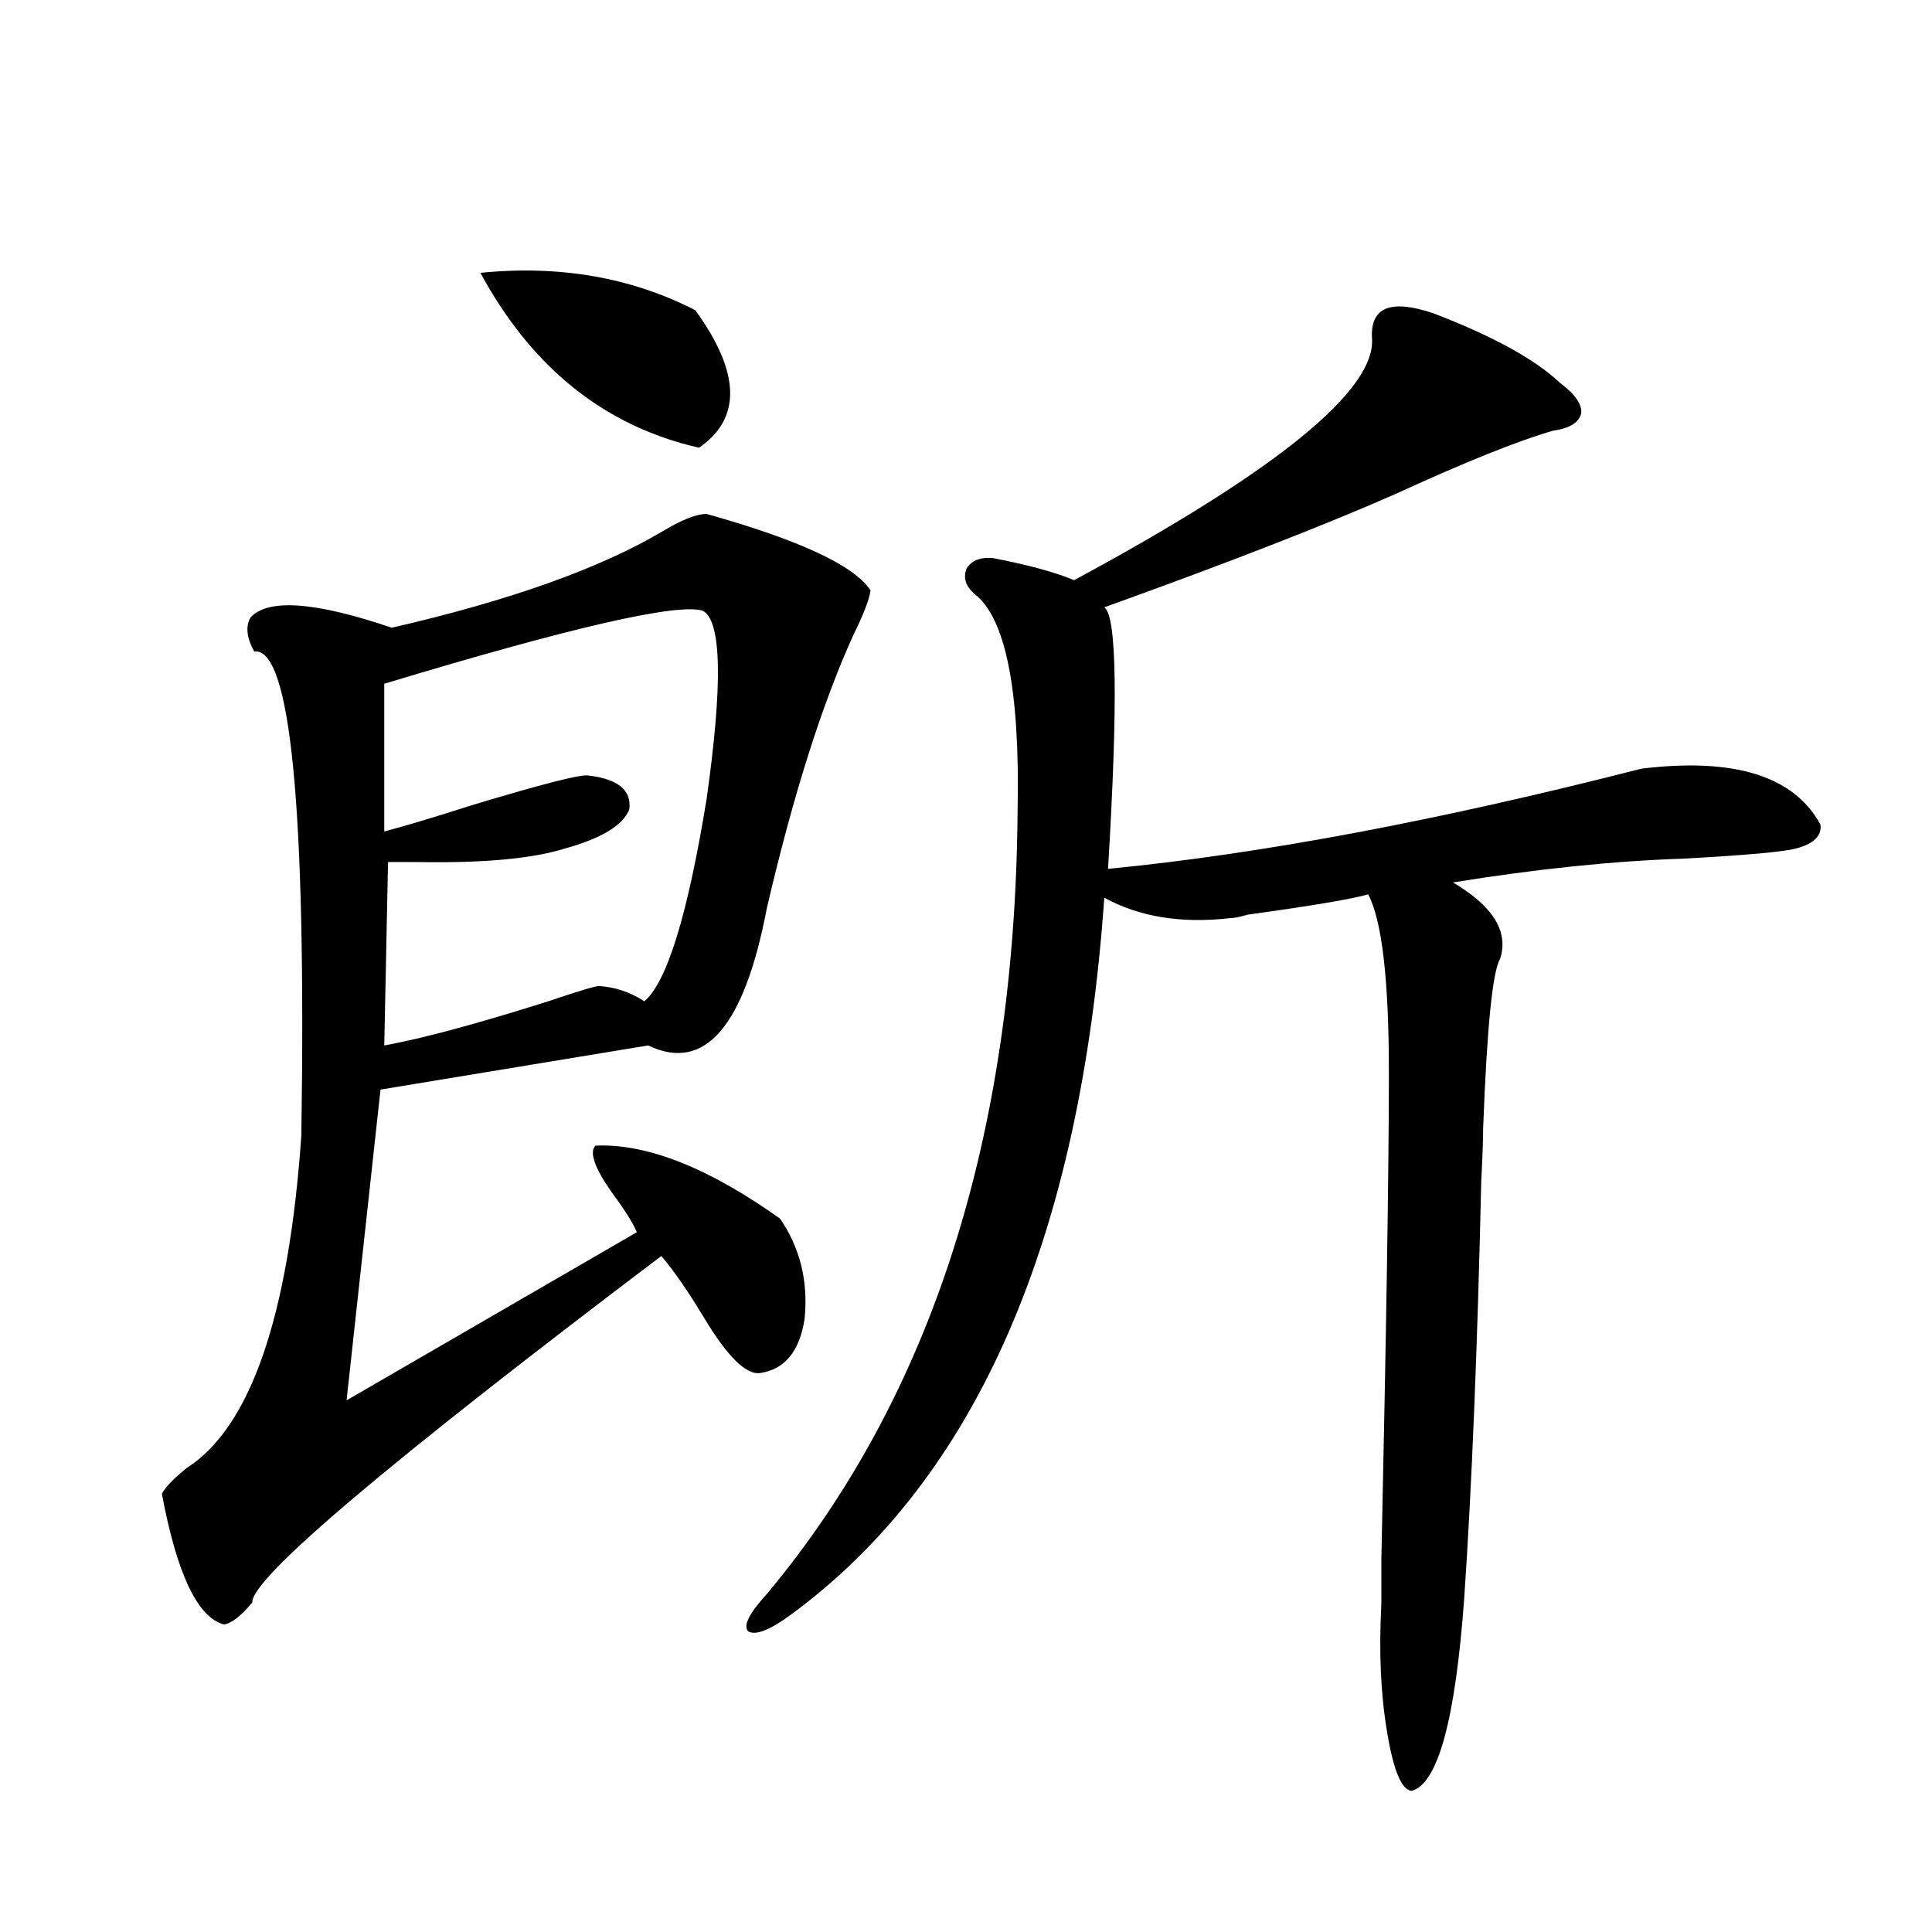 <?xml version="1.0" encoding="utf-8"?>
<!-- Generator: Adobe Illustrator 16.0.0, SVG Export Plug-In . SVG Version: 6.00 Build 0)  -->
<!DOCTYPE svg PUBLIC "-//W3C//DTD SVG 1.1//EN" "http://www.w3.org/Graphics/SVG/1.1/DTD/svg11.dtd">
<svg version="1.1" id="图层_1" xmlns="http://www.w3.org/2000/svg" xmlns:xlink="http://www.w3.org/1999/xlink" x="0px" y="0px"
	 width="1000px" height="1000px" viewBox="0 0 1000 1000" enable-background="new 0 0 1000 1000" xml:space="preserve">
<path d="M365.723,266.02c48.124,13.486,76.416,26.67,84.876,39.551c-0.655,4.697-3.582,12.305-8.78,22.852
	c-16.265,35.747-31.219,82.92-44.877,141.504c-11.707,61.523-32.194,85.254-61.462,71.191l-138.533,22.852l-17.561,160.84
	l150.24-87.012c-1.951-4.683-6.188-11.426-12.683-20.215c-9.115-12.881-12.042-21.094-8.78-24.609
	c26.661-1.167,58.535,11.426,95.607,37.793c10.396,15.244,14.634,32.52,12.683,51.855c-2.606,17.002-10.411,26.367-23.414,28.125
	c-7.164,0.591-16.585-8.789-28.292-28.125c-8.46-14.063-15.944-24.897-22.438-32.52
	C200.514,757.328,129.951,817.094,130.606,829.398c-5.854,7.031-10.731,10.836-14.634,11.426
	c-13.658-3.516-24.39-26.064-32.194-67.676c1.951-3.516,6.174-7.91,12.683-13.184c33.17-21.094,53.002-78.511,59.511-172.266
	c2.592-169.326-5.533-252.822-24.39-250.488c-3.902-7.031-4.558-12.881-1.951-17.578c9.101-9.956,33.49-8.198,73.169,5.273
	c61.127-14.063,107.955-30.762,140.484-50.098C353.04,268.959,360.51,266.02,365.723,266.02z M363.771,316.117
	c-13.018-4.092-67.971,8.501-164.874,37.793v76.465c11.052-2.925,26.661-7.607,46.828-14.063
	c35.121-10.547,54.633-15.518,58.535-14.941c15.609,1.758,22.759,7.622,21.463,17.578c-3.262,8.213-14.313,14.941-33.17,20.215
	c-16.92,5.273-42.285,7.622-76.096,7.031c-7.164,0-12.362,0-15.609,0l-1.951,94.922c19.512-3.516,47.804-11.123,84.876-22.852
	c15.609-5.273,24.39-7.91,26.341-7.91c8.445,0.591,16.25,3.228,23.414,7.91c11.707-9.956,22.438-44.824,32.194-104.59
	C374.168,353.91,373.527,321.391,363.771,316.117z M248.652,141.215c40.975-4.092,78.047,2.349,111.217,19.336
	c23.414,32.231,24.055,55.962,1.951,71.191C313.041,220.619,275.313,190.434,248.652,141.215z M742.299,162.309
	c30.563,11.729,52.347,23.73,65.364,36.035c7.805,5.864,11.372,11.138,10.731,15.82c-1.311,4.697-6.188,7.622-14.634,8.789
	c-18.216,5.273-45.212,16.123-80.974,32.52c-35.776,15.82-86.187,35.459-151.216,58.887c6.494,4.106,7.149,49.219,1.951,135.352
	c78.688-7.607,170.728-24.897,276.091-51.855c48.124-5.85,79.022,3.818,92.681,29.004c0.641,5.864-3.582,9.971-12.683,12.305
	c-6.509,1.758-26.021,3.516-58.535,5.273c-35.776,1.182-75.455,5.273-119.021,12.305c20.808,12.305,28.933,25.488,24.39,39.551
	c-3.902,6.455-6.829,35.747-8.78,87.891c0,5.864-0.335,14.941-0.976,27.246c-1.951,86.133-4.878,157.915-8.78,215.332
	c-4.558,63.281-13.658,96.68-27.316,100.195c-5.213-0.59-9.436-10.849-12.683-30.762c-3.262-19.336-4.237-41.309-2.927-65.918
	c0-4.696,0-12.305,0-22.852c2.592-120.107,3.902-204.194,3.902-252.246c0-48.037-3.582-78.799-10.731-92.285
	c-7.805,2.349-28.627,5.864-62.438,10.547c-3.902,1.182-6.829,1.758-8.78,1.758c-25.365,2.939-47.163-0.576-65.364-10.547
	c-12.362,176.963-66.34,300.586-161.947,370.898c-11.066,8.199-18.536,11.124-22.438,8.789c-2.606-2.938,0.641-9.379,9.756-19.336
	c85.196-101.953,128.442-237.002,129.753-405.176c1.296-62.69-6.188-100.195-22.438-112.5c-4.558-4.092-5.854-8.486-3.902-13.184
	c2.592-4.092,7.149-5.85,13.658-5.273c18.201,3.516,32.194,7.334,41.95,11.426c105.363-56.826,156.734-98.726,154.143-125.684
	C709.449,158.793,720.181,154.701,742.299,162.309z"/>
</svg>
